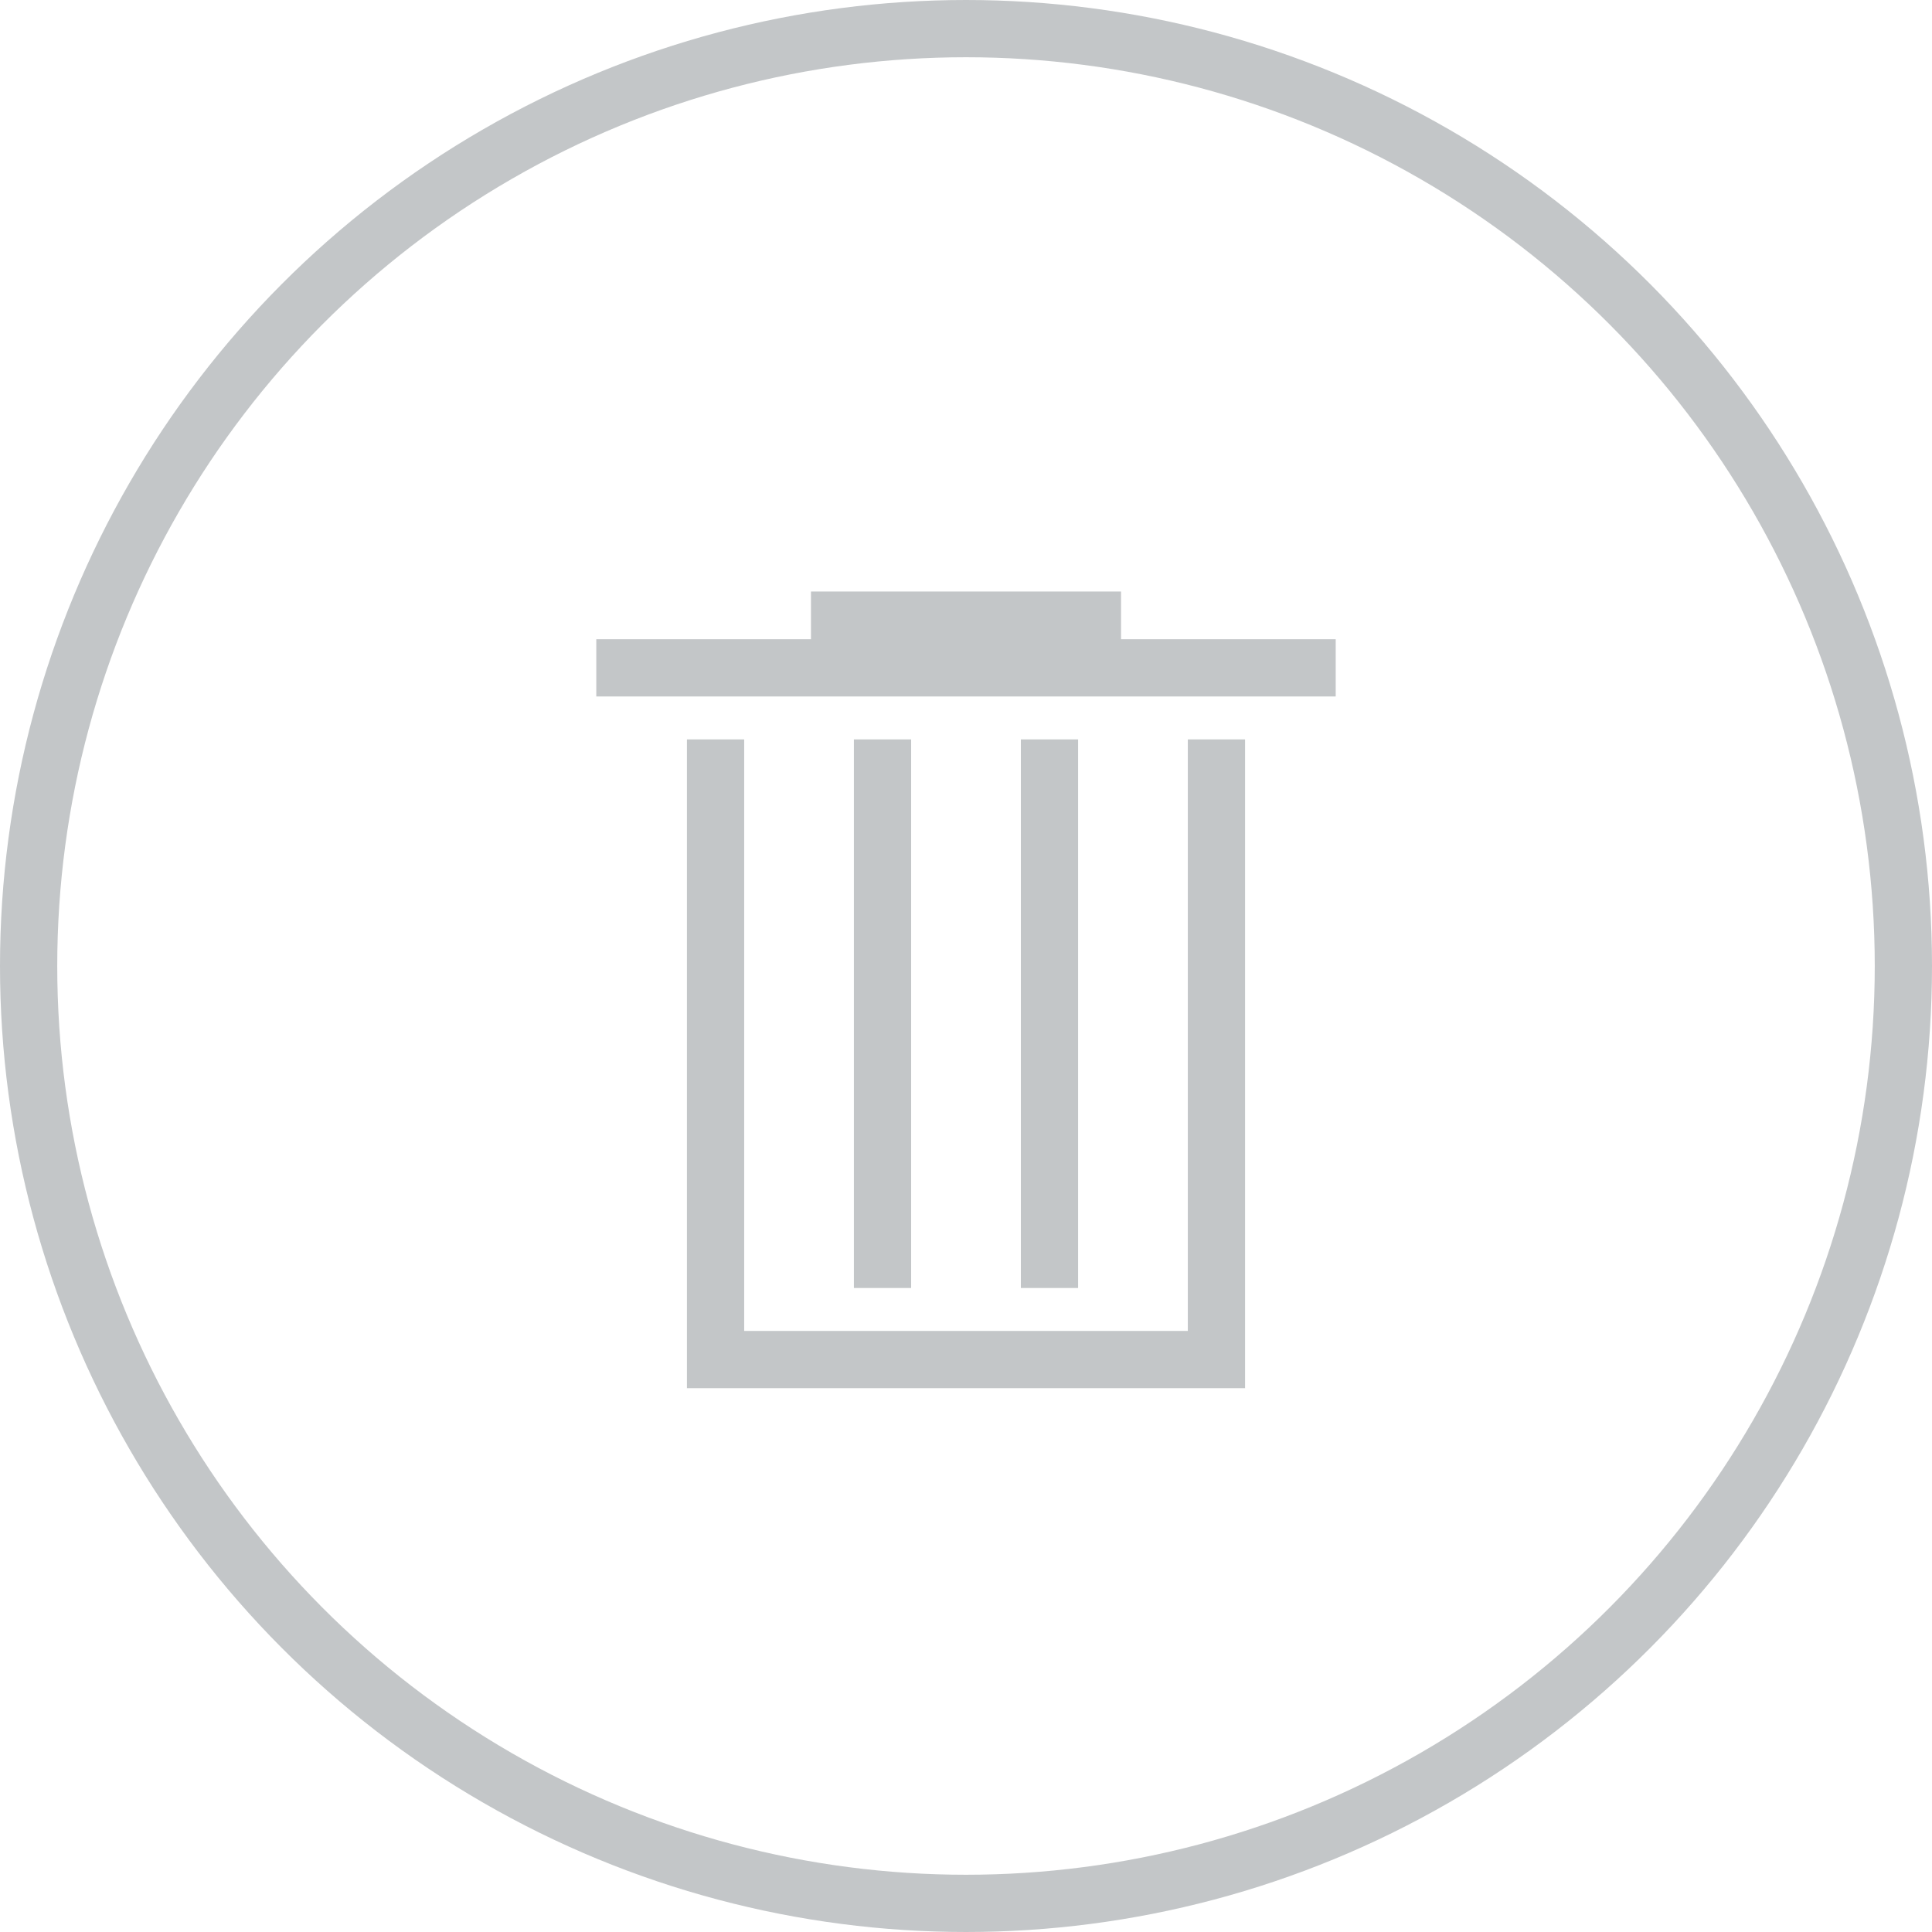 <?xml version="1.0" encoding="UTF-8"?>
<svg width="81px" height="81px" viewBox="0 0 81 81" version="1.1" xmlns="http://www.w3.org/2000/svg" xmlns:xlink="http://www.w3.org/1999/xlink">
    <!-- Generator: Sketch 54.1 (76490) - https://sketchapp.com -->
    <title>trash</title>
    <desc>Created with Sketch.</desc>
    <g id="Phase-2" stroke="none" stroke-width="1" fill="none" fill-rule="evenodd">
        <g id="Phase-2---Privacy-+-Data" transform="translate(-751, -700)" stroke="#C3C6C8" stroke-width="2.4">
            <g id="Privacy-Settings" transform="translate(751, 278)">
                <g id="Delete-your-account" transform="translate(0, 422)">
                    <g id="trash">
                        <g id="Group-2">
                            <circle id="Path" cx="40.5" cy="40.5" r="39.3"></circle>
                        </g>
                        <g id="Group" transform="translate(25, 26)">
                            <polyline id="Stroke-1" points="26 5 26 31 5 31 5 5"></polyline>
                            <path d="M0,2 L31,2" id="Stroke-3"></path>
                            <path d="M9,0 L22,0" id="Stroke-5"></path>
                            <path d="M19,28 L19,5" id="Stroke-7"></path>
                            <path d="M12,28 L12,5" id="Stroke-9"></path>
                        </g>
                    </g>
                </g>
            </g>
        </g>
    </g>
</svg>